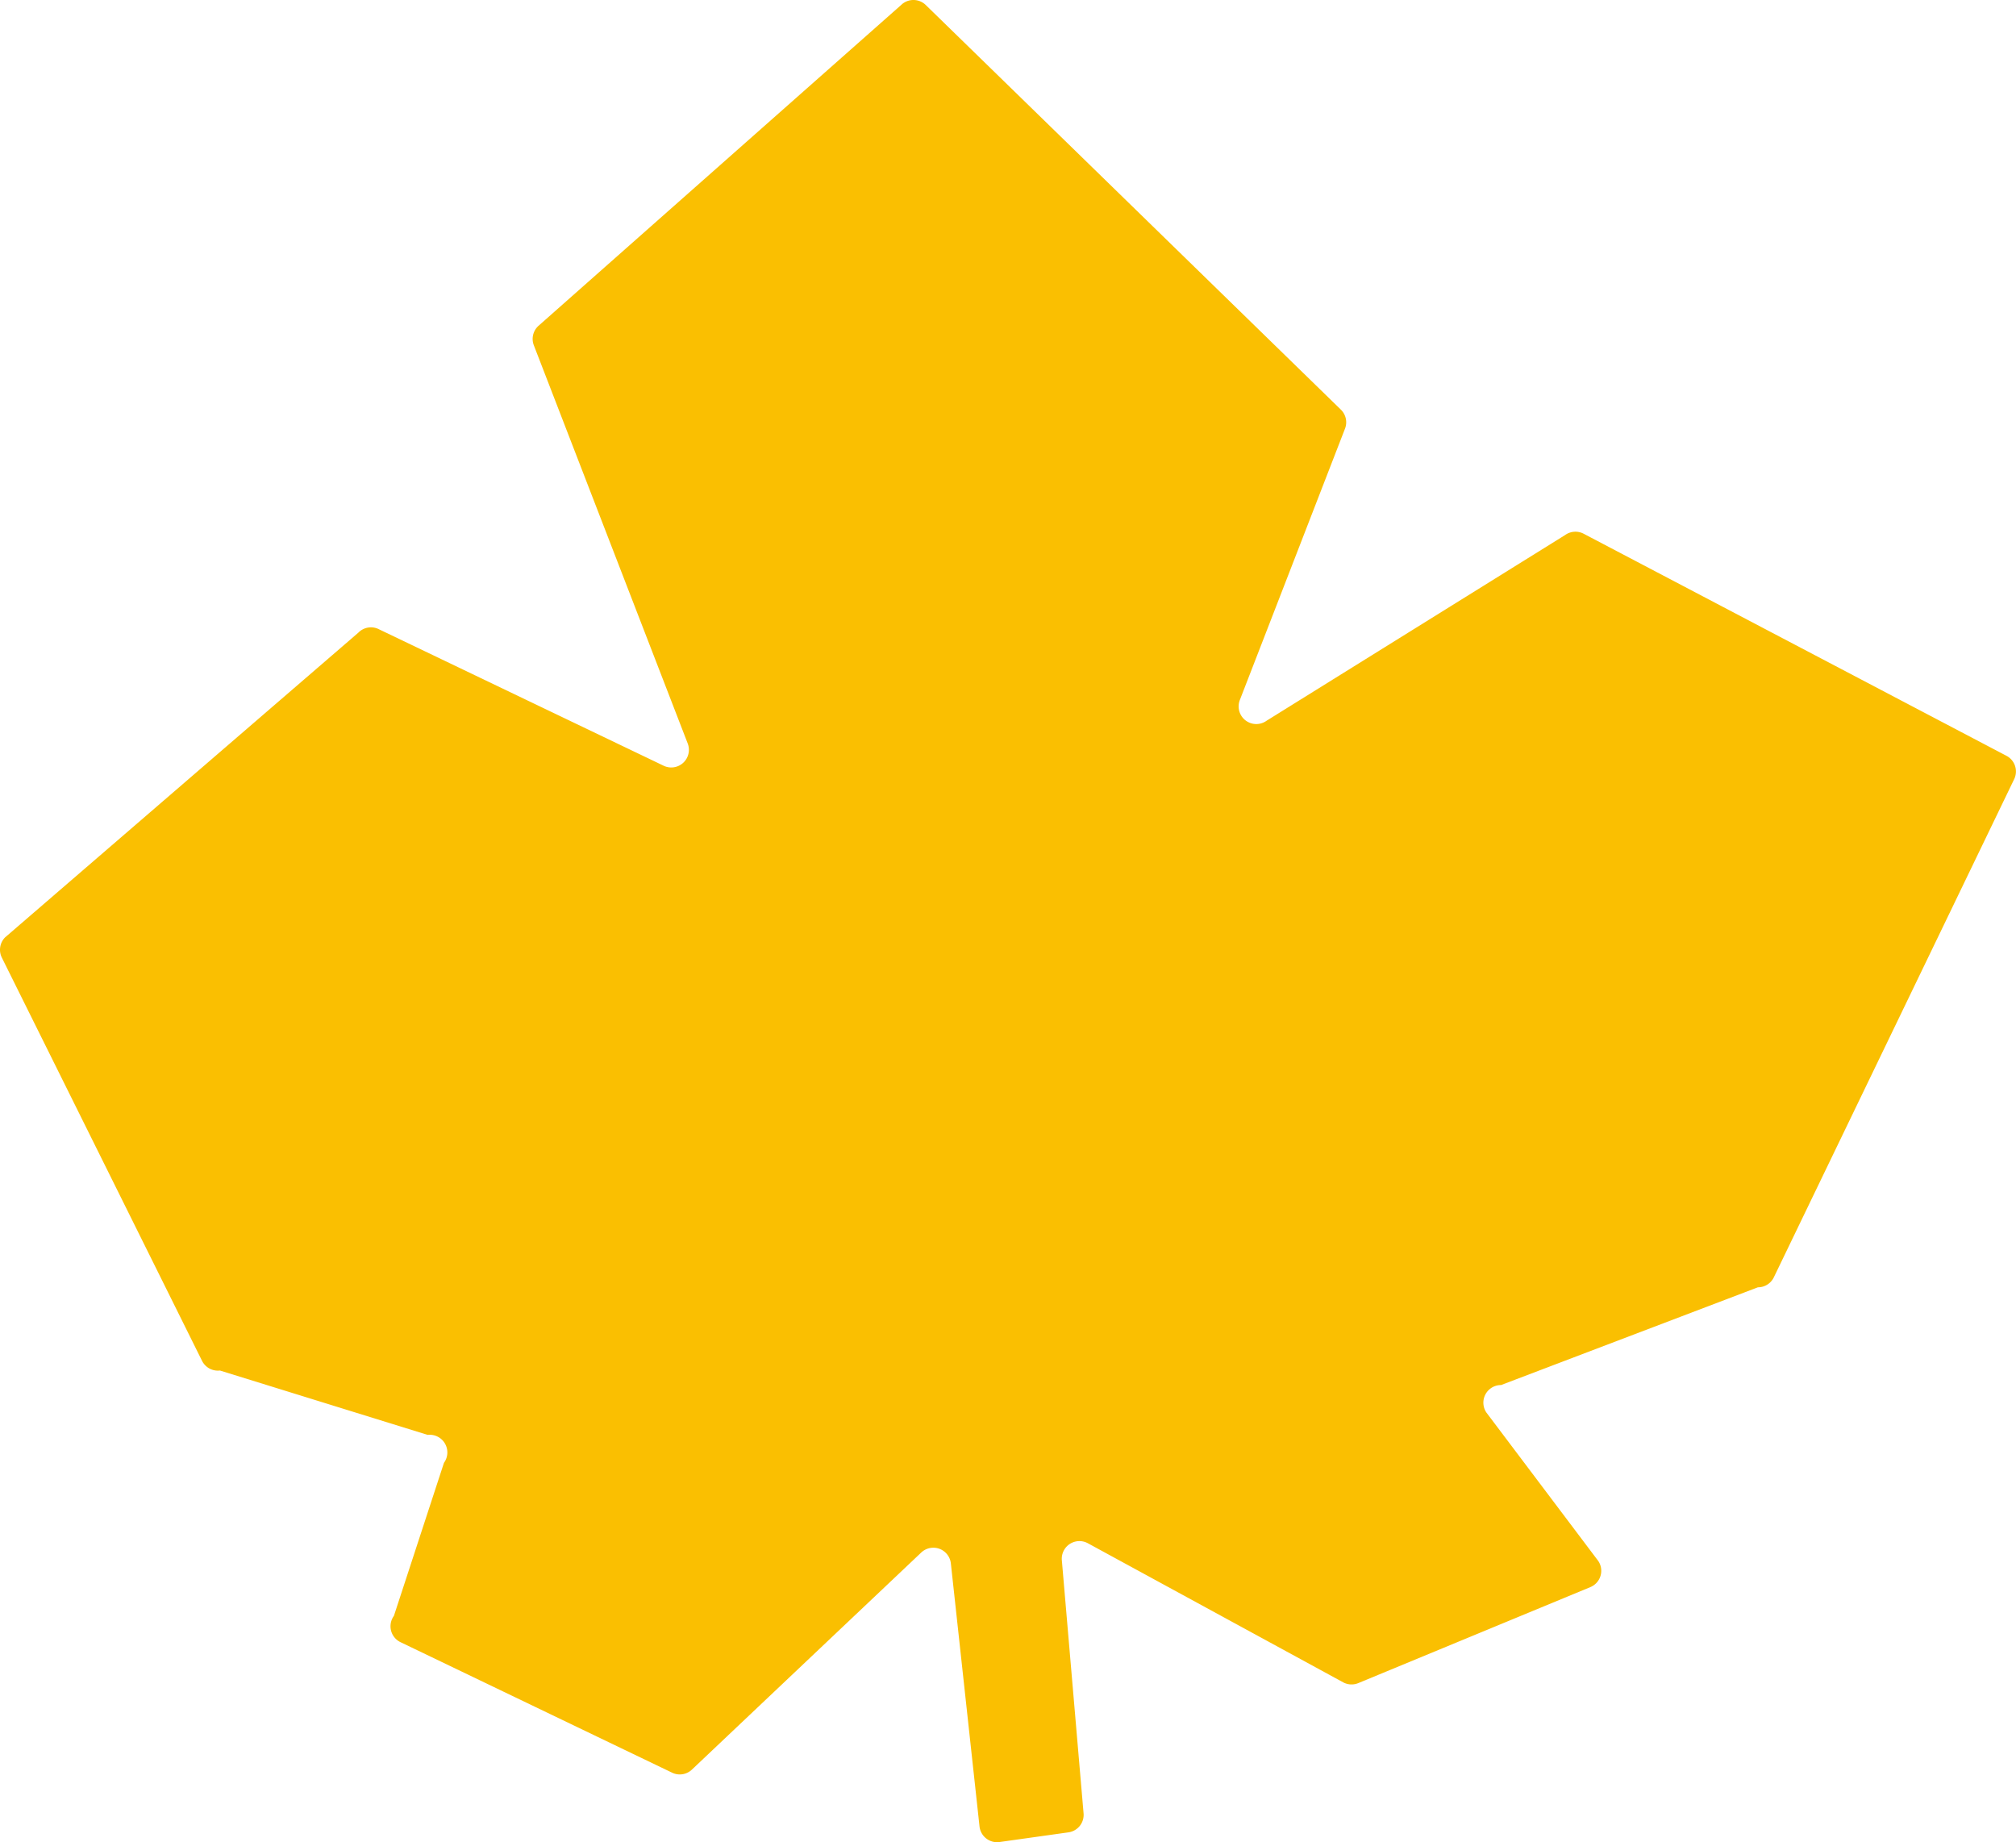 <svg viewBox="0 0 104.092 95.113" height="95.113" width="104.092" xmlns="http://www.w3.org/2000/svg">
  <path fill="#fabf01" transform="translate(0 0)" d="M46.561.229,27.81,16.816a.911.911,0,0,0-.248,1.007l7.948,20.564a.911.911,0,0,1-1.273,1.132L19.575,32.492a.909.909,0,0,0-1.075.173L.257,48.4a.912.912,0,0,0-.162,1.04L10.432,70.257a.913.913,0,0,0,.924.5L22.08,74.08a.912.912,0,0,1,.843,1.443l-2.584,7.9a.911.911,0,0,0,.341,1.359l14.024,6.738a.91.91,0,0,0,1.021-.159l11.84-11.206a.91.91,0,0,1,1.531.563L50.576,94.3a.912.912,0,0,0,1.032.8l3.559-.5a.911.911,0,0,0,.781-.98L54.826,80.552a.911.911,0,0,1,1.344-.877l13.18,7.179a.911.911,0,0,0,.783.041l11.982-4.956a.911.911,0,0,0,.409-1.348l-5.779-7.667a.91.91,0,0,1,.759-1.417l13.261-5.046a.911.911,0,0,0,.823-.515L104,40.221a.912.912,0,0,0-.4-1.2L81.768,27.555a.913.913,0,0,0-.958.069L65.4,37.208a.911.911,0,0,1-1.379-1.079l5.421-13.987a.91.91,0,0,0-.209-.993L47.8.259a.911.911,0,0,0-1.24-.031" data-sanitized-data-name="パス 13388" data-name="パス 13388" id="パス_13388"></path>
</svg>
